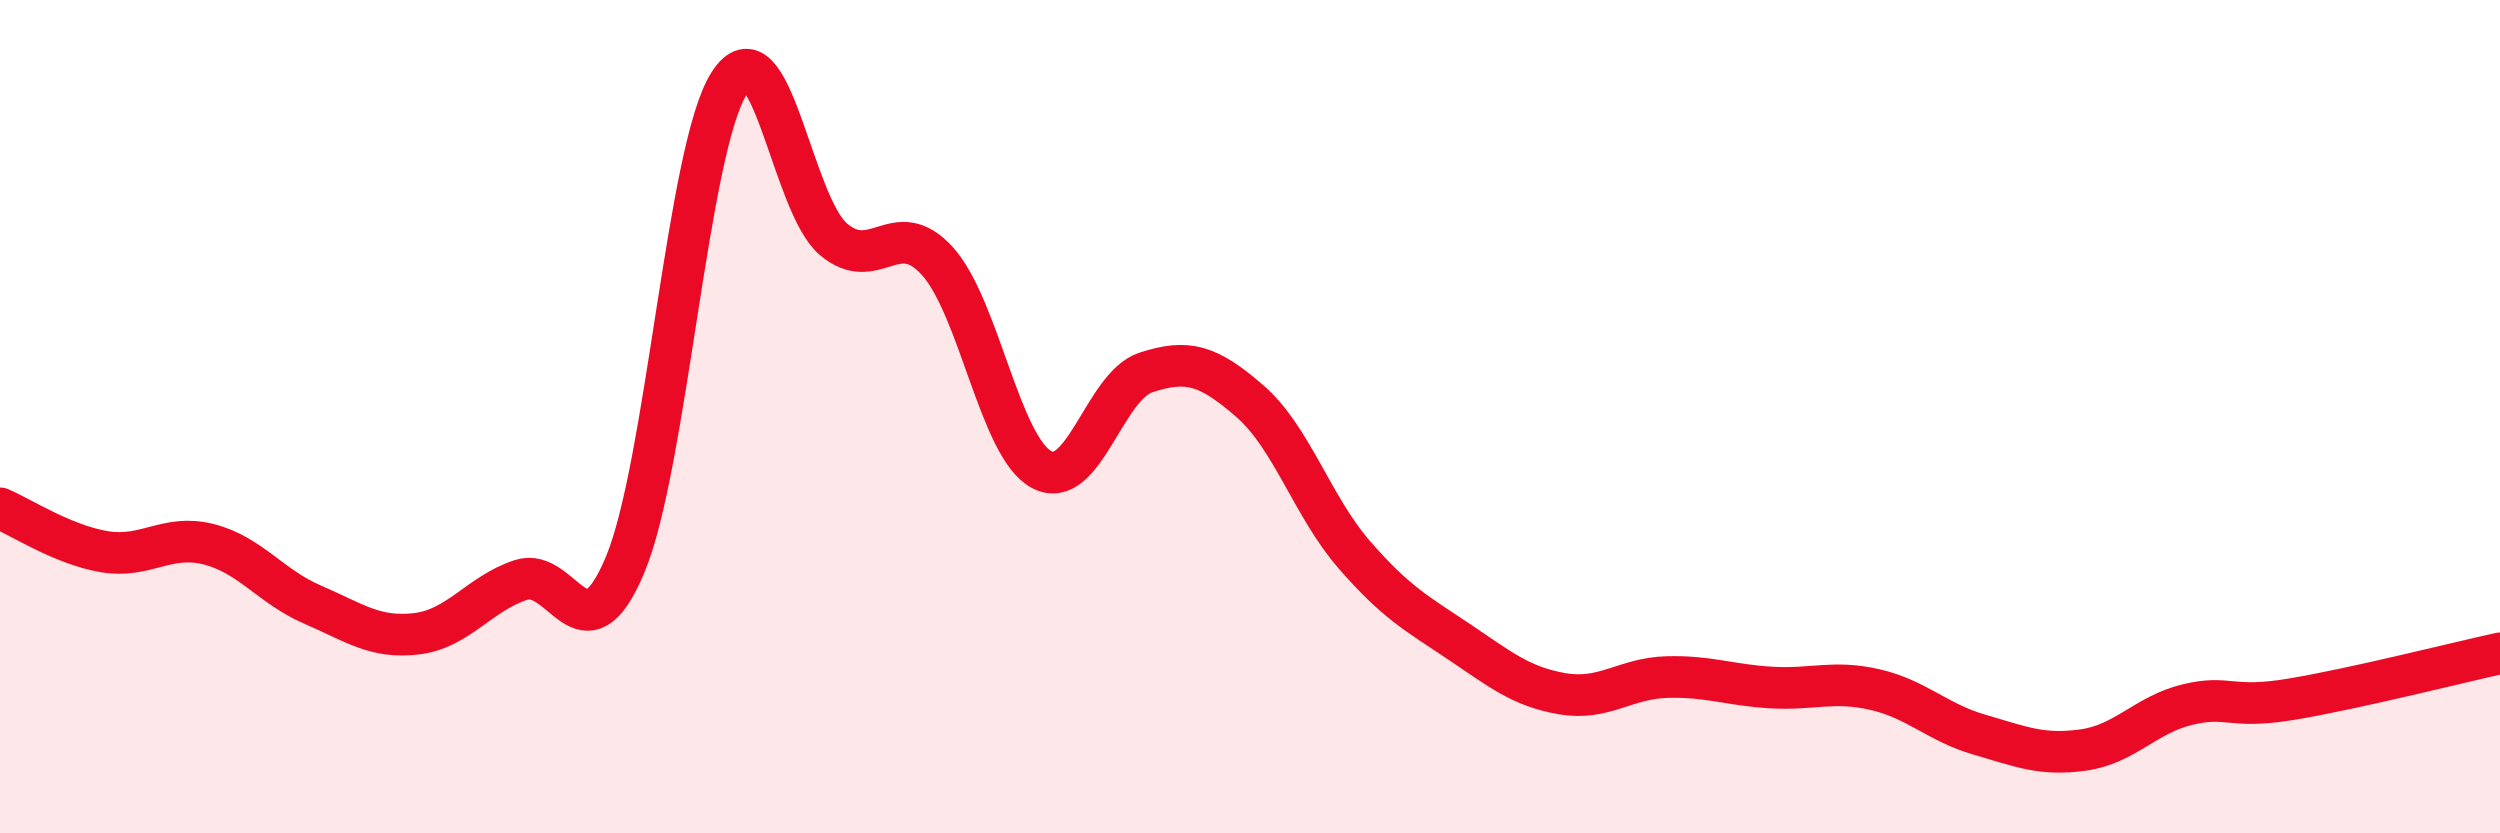 
    <svg width="60" height="20" viewBox="0 0 60 20" xmlns="http://www.w3.org/2000/svg">
      <path
        d="M 0,12.2 C 0.5,12.41 1.5,13.07 2.5,13.24 C 3.5,13.41 4,12.81 5,13.06 C 6,13.31 6.5,14.08 7.5,14.51 C 8.5,14.94 9,15.33 10,15.21 C 11,15.09 11.5,14.25 12.5,13.92 C 13.5,13.59 14,15.94 15,13.56 C 16,11.18 16.5,3.56 17.5,2 C 18.5,0.44 19,4.89 20,5.74 C 21,6.59 21.5,5.16 22.5,6.27 C 23.5,7.38 24,10.74 25,11.27 C 26,11.8 26.5,9.27 27.5,8.94 C 28.5,8.61 29,8.76 30,9.63 C 31,10.5 31.5,12.16 32.5,13.31 C 33.5,14.46 34,14.72 35,15.39 C 36,16.06 36.5,16.48 37.5,16.65 C 38.5,16.82 39,16.28 40,16.25 C 41,16.22 41.5,16.44 42.5,16.5 C 43.5,16.56 44,16.32 45,16.55 C 46,16.78 46.5,17.34 47.5,17.63 C 48.5,17.92 49,18.14 50,18 C 51,17.86 51.5,17.15 52.5,16.91 C 53.5,16.67 53.5,17.03 55,16.78 C 56.5,16.53 59,15.9 60,15.68L60 20L0 20Z"
        fill="#EB0A25"
        opacity="0.1"
        stroke-linecap="round"
        stroke-linejoin="round"
      />
      <path
        d="M 0,12.2 C 0.5,12.41 1.5,13.07 2.5,13.24 C 3.5,13.41 4,12.81 5,13.06 C 6,13.31 6.5,14.08 7.5,14.51 C 8.5,14.94 9,15.33 10,15.21 C 11,15.09 11.5,14.25 12.5,13.92 C 13.5,13.59 14,15.94 15,13.56 C 16,11.18 16.5,3.56 17.5,2 C 18.5,0.44 19,4.89 20,5.74 C 21,6.59 21.5,5.16 22.5,6.27 C 23.5,7.38 24,10.74 25,11.27 C 26,11.8 26.5,9.27 27.5,8.94 C 28.5,8.61 29,8.76 30,9.63 C 31,10.5 31.5,12.16 32.5,13.31 C 33.5,14.46 34,14.72 35,15.39 C 36,16.06 36.5,16.48 37.5,16.65 C 38.5,16.82 39,16.28 40,16.25 C 41,16.22 41.5,16.44 42.5,16.5 C 43.5,16.56 44,16.32 45,16.55 C 46,16.78 46.5,17.34 47.5,17.63 C 48.5,17.92 49,18.14 50,18 C 51,17.86 51.5,17.15 52.5,16.91 C 53.5,16.67 53.5,17.03 55,16.78 C 56.5,16.53 59,15.9 60,15.68"
        stroke="#EB0A25"
        stroke-width="1"
        fill="none"
        stroke-linecap="round"
        stroke-linejoin="round"
      />
    </svg>
  